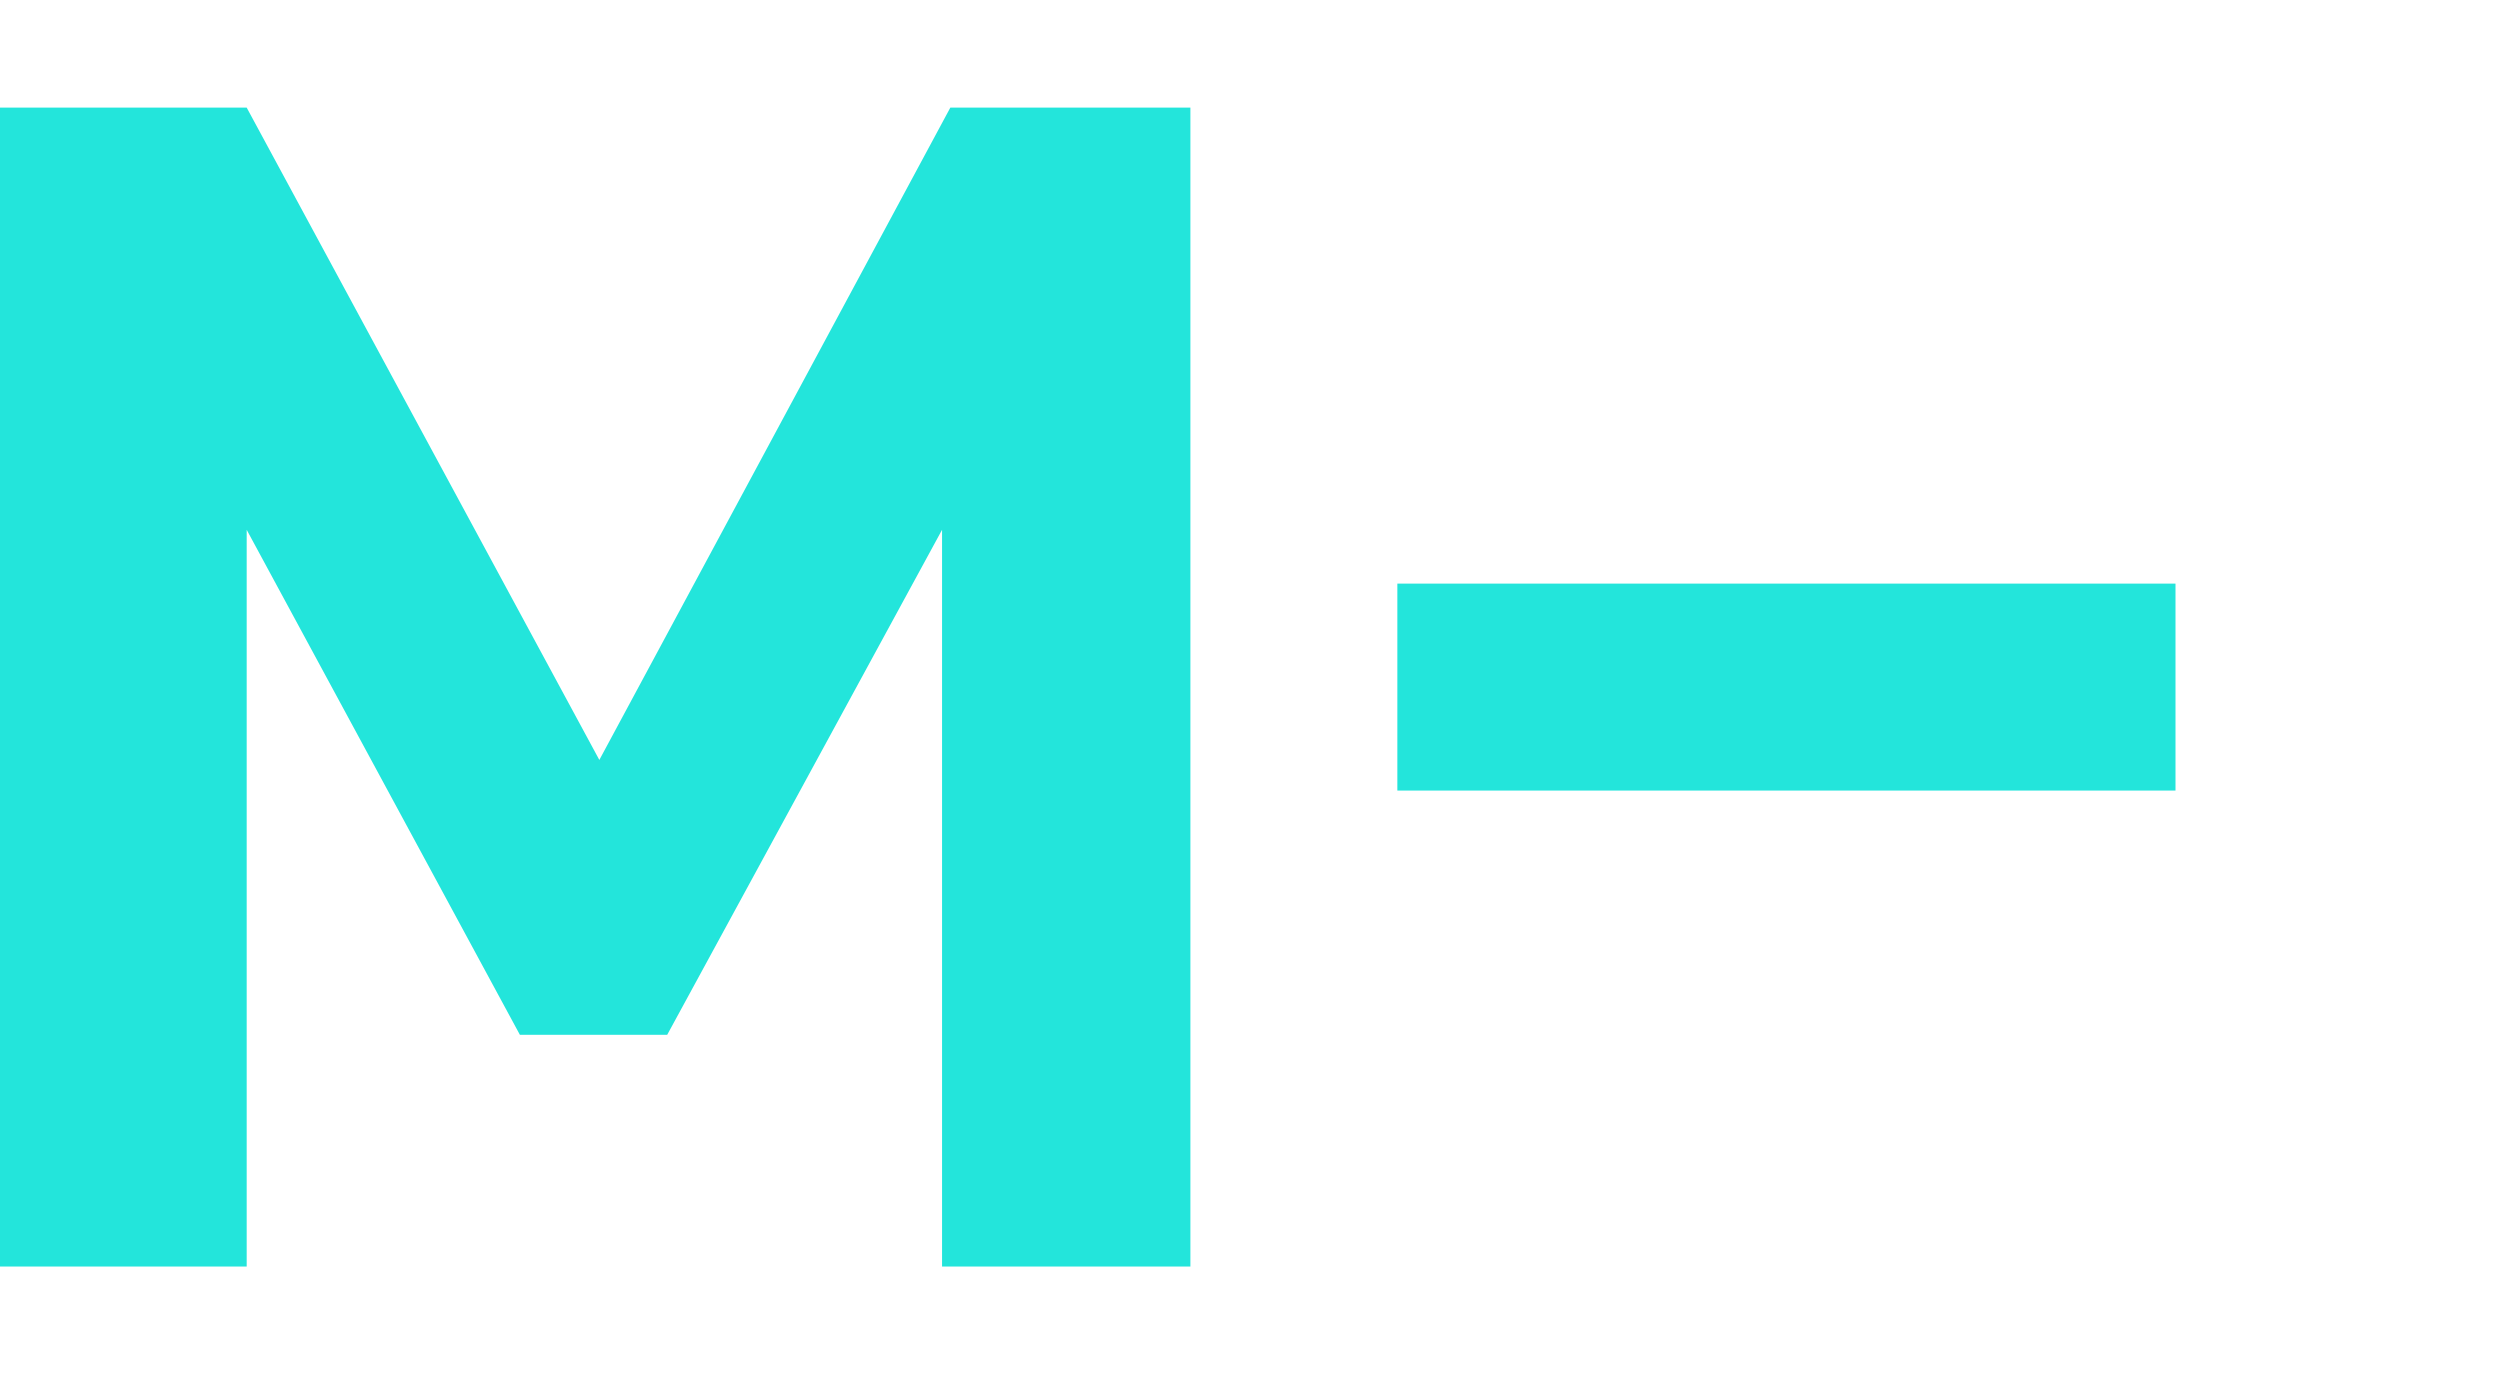 <svg xmlns="http://www.w3.org/2000/svg" width="604" height="332" viewBox="0 0 604 332" fill="none"><path d="M0 306V26H59.6L144.8 183.6L229.6 26H287.6V306H227.6V128L161.2 250H125.6L59.6 128V306H0Z" fill="#23E5DB"></path><path d="M337.6 191V141H525.6V191H337.6Z" fill="#23E5DB"></path></svg>